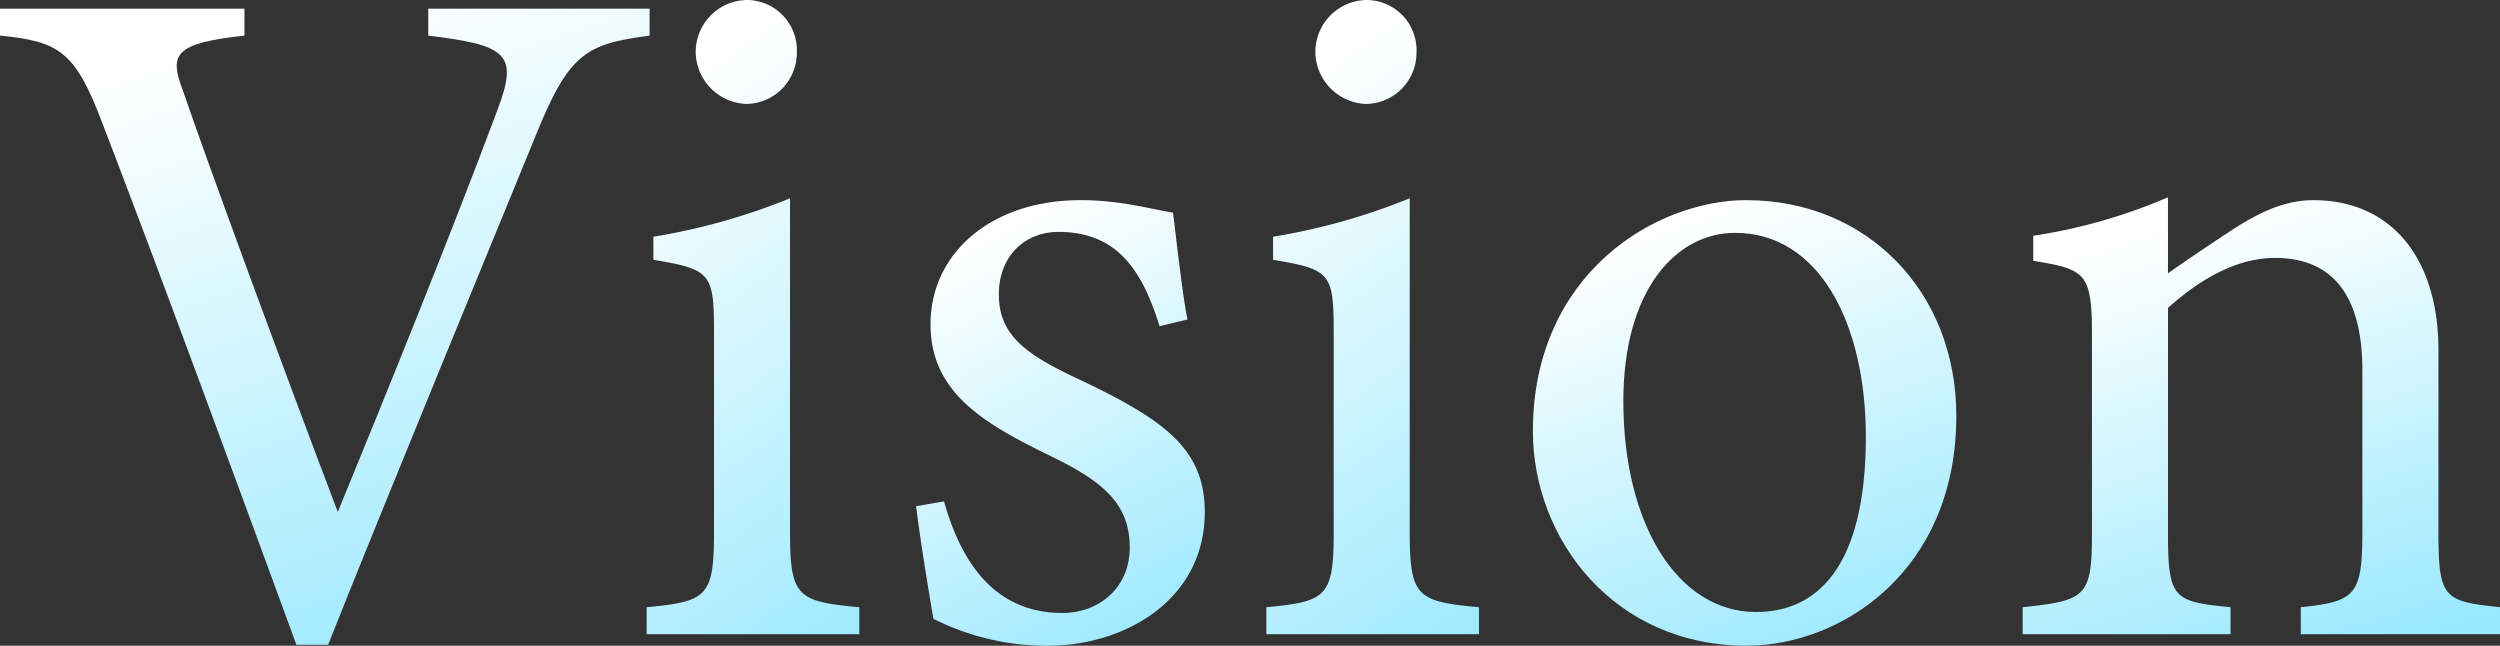 <svg xmlns="http://www.w3.org/2000/svg" xmlns:xlink="http://www.w3.org/1999/xlink" width="274.881" height="71" viewBox="0 0 274.881 71">
  <rect x="0" y="0" width="274.881" height="71" fill="#333333" stroke="none"/>
  <defs>
    <linearGradient id="linear-gradient" x1="0.5" x2="0.842" y2="1" gradientUnits="objectBoundingBox">
      <stop offset="0" stop-color="#fff"/>
      <stop offset="0.453" stop-color="#d1f5ff"/>
      <stop offset="1" stop-color="#9ae8ff"/>
    </linearGradient>
    <clipPath id="clip-path">
      <rect id="長方形_40" data-name="長方形 40" width="274.881" height="71" fill="url(#linear-gradient)"/>
    </clipPath>
  </defs>
  <g id="グループ_12" data-name="グループ 12" clip-path="url(#clip-path)">
    <path id="パス_42" data-name="パス 42" d="M71.423,3.716c-7.089.952-8.889,1.9-12.7,11.428-2.857,6.983-17.459,42.43-22.644,55.551H32.59C26.348,53.659,17.248,28.9,11.216,13.239,8.253,5.408,6.454,4.35,0,3.716V.753H26.876V3.716c-7.831.846-8.253,2.116-6.771,6.031C22.75,17.471,30.474,38.529,37.14,56.093c5.607-13.649,12.591-30.9,17.565-44.229,2.328-6.138,1.058-7.09-7.618-8.148V.753H71.423Z" transform="translate(0 0.199)" fill="url(#linear-gradient)"/>
    <path id="パス_43" data-name="パス 43" d="M56.248,69.731V66.767c6.667-.633,7.407-1.163,7.407-8.358v-21.8c0-6.562-.317-6.985-6.667-8.042V26.029A69.326,69.326,0,0,0,72.014,21.8V58.409c0,7.195.741,7.725,7.618,8.358v2.964Zm11-58.3A5.79,5.79,0,0,1,61.644,5.82,5.714,5.714,0,0,1,67.359,0a5.524,5.524,0,0,1,5.4,5.82,5.624,5.624,0,0,1-5.5,5.609" transform="translate(14.852 0)" fill="url(#linear-gradient)"/>
    <path id="パス_44" data-name="パス 44" d="M106.456,31.272c-1.9-6.137-4.657-10.37-11.111-10.37-3.7,0-6.559,2.646-6.559,6.879,0,4.549,3.068,6.665,8.994,9.416,9.1,4.339,13.649,7.513,13.649,14.5,0,9.734-8.889,14.708-17.247,14.708A27.677,27.677,0,0,1,81.59,63.44c-.528-3.069-1.481-8.889-1.9-12.38l3.069-.53C84.659,57.3,88.363,62.8,95.769,62.8c4.021,0,7.407-2.751,7.407-7.195,0-4.762-2.857-7.195-8.465-9.945-7.407-3.6-13.438-6.984-13.438-14.6,0-7.725,6.56-13.65,16.507-13.65,4.443,0,8.042,1.058,10.158,1.375.317,2.539,1.058,9.206,1.586,11.745Z" transform="translate(21.04 4.597)" fill="url(#linear-gradient)"/>
    <path id="パス_45" data-name="パス 45" d="M110.152,69.731V66.767c6.667-.633,7.407-1.163,7.407-8.358v-21.8c0-6.562-.319-6.985-6.667-8.042V26.029A69.326,69.326,0,0,0,125.918,21.8V58.409c0,7.195.741,7.725,7.618,8.358v2.964Zm11-58.3a5.79,5.79,0,0,1-5.609-5.609A5.714,5.714,0,0,1,121.262,0a5.525,5.525,0,0,1,5.4,5.82,5.624,5.624,0,0,1-5.5,5.609" transform="translate(29.085 0)" fill="url(#linear-gradient)"/>
    <path id="パス_46" data-name="パス 46" d="M156.829,17.412c13.226,0,23.066,10.052,23.066,23.7,0,17.142-12.7,25.288-23.066,25.288-14.6,0-23.491-11.744-23.491-23.6,0-17.248,13.438-25.395,23.491-25.395m-1.27,3.6c-6.454,0-12.275,6.242-12.275,18.517,0,13.438,5.927,23.172,14.6,23.172,6.562,0,12.063-4.762,12.063-19.258,0-12.38-5.078-22.432-14.39-22.432" transform="translate(35.207 4.598)" fill="url(#linear-gradient)"/>
    <path id="パス_47" data-name="パス 47" d="M206.522,65.2V62.236c6.137-.635,6.771-1.375,6.771-8.571V36.205c0-7.406-2.644-12.377-9.628-12.377-4.338,0-8.465,2.537-11.745,5.5V54.088c0,7.3.635,7.513,6.879,8.148V65.2H175.942V62.236c6.984-.741,7.618-1.164,7.618-8.148v-21.8c0-6.878-.741-7.195-6.454-8.145V21.393a60.072,60.072,0,0,0,14.813-4.233v8.359c2.116-1.48,4.444-3.068,7.2-4.867,2.962-1.9,5.713-3.174,8.781-3.174,8.465,0,13.757,6.243,13.757,16.506v20.1c0,7.2.635,7.513,6.771,8.148V65.2Z" transform="translate(46.456 4.531)" fill="url(#linear-gradient)"/>
  </g>
</svg>
